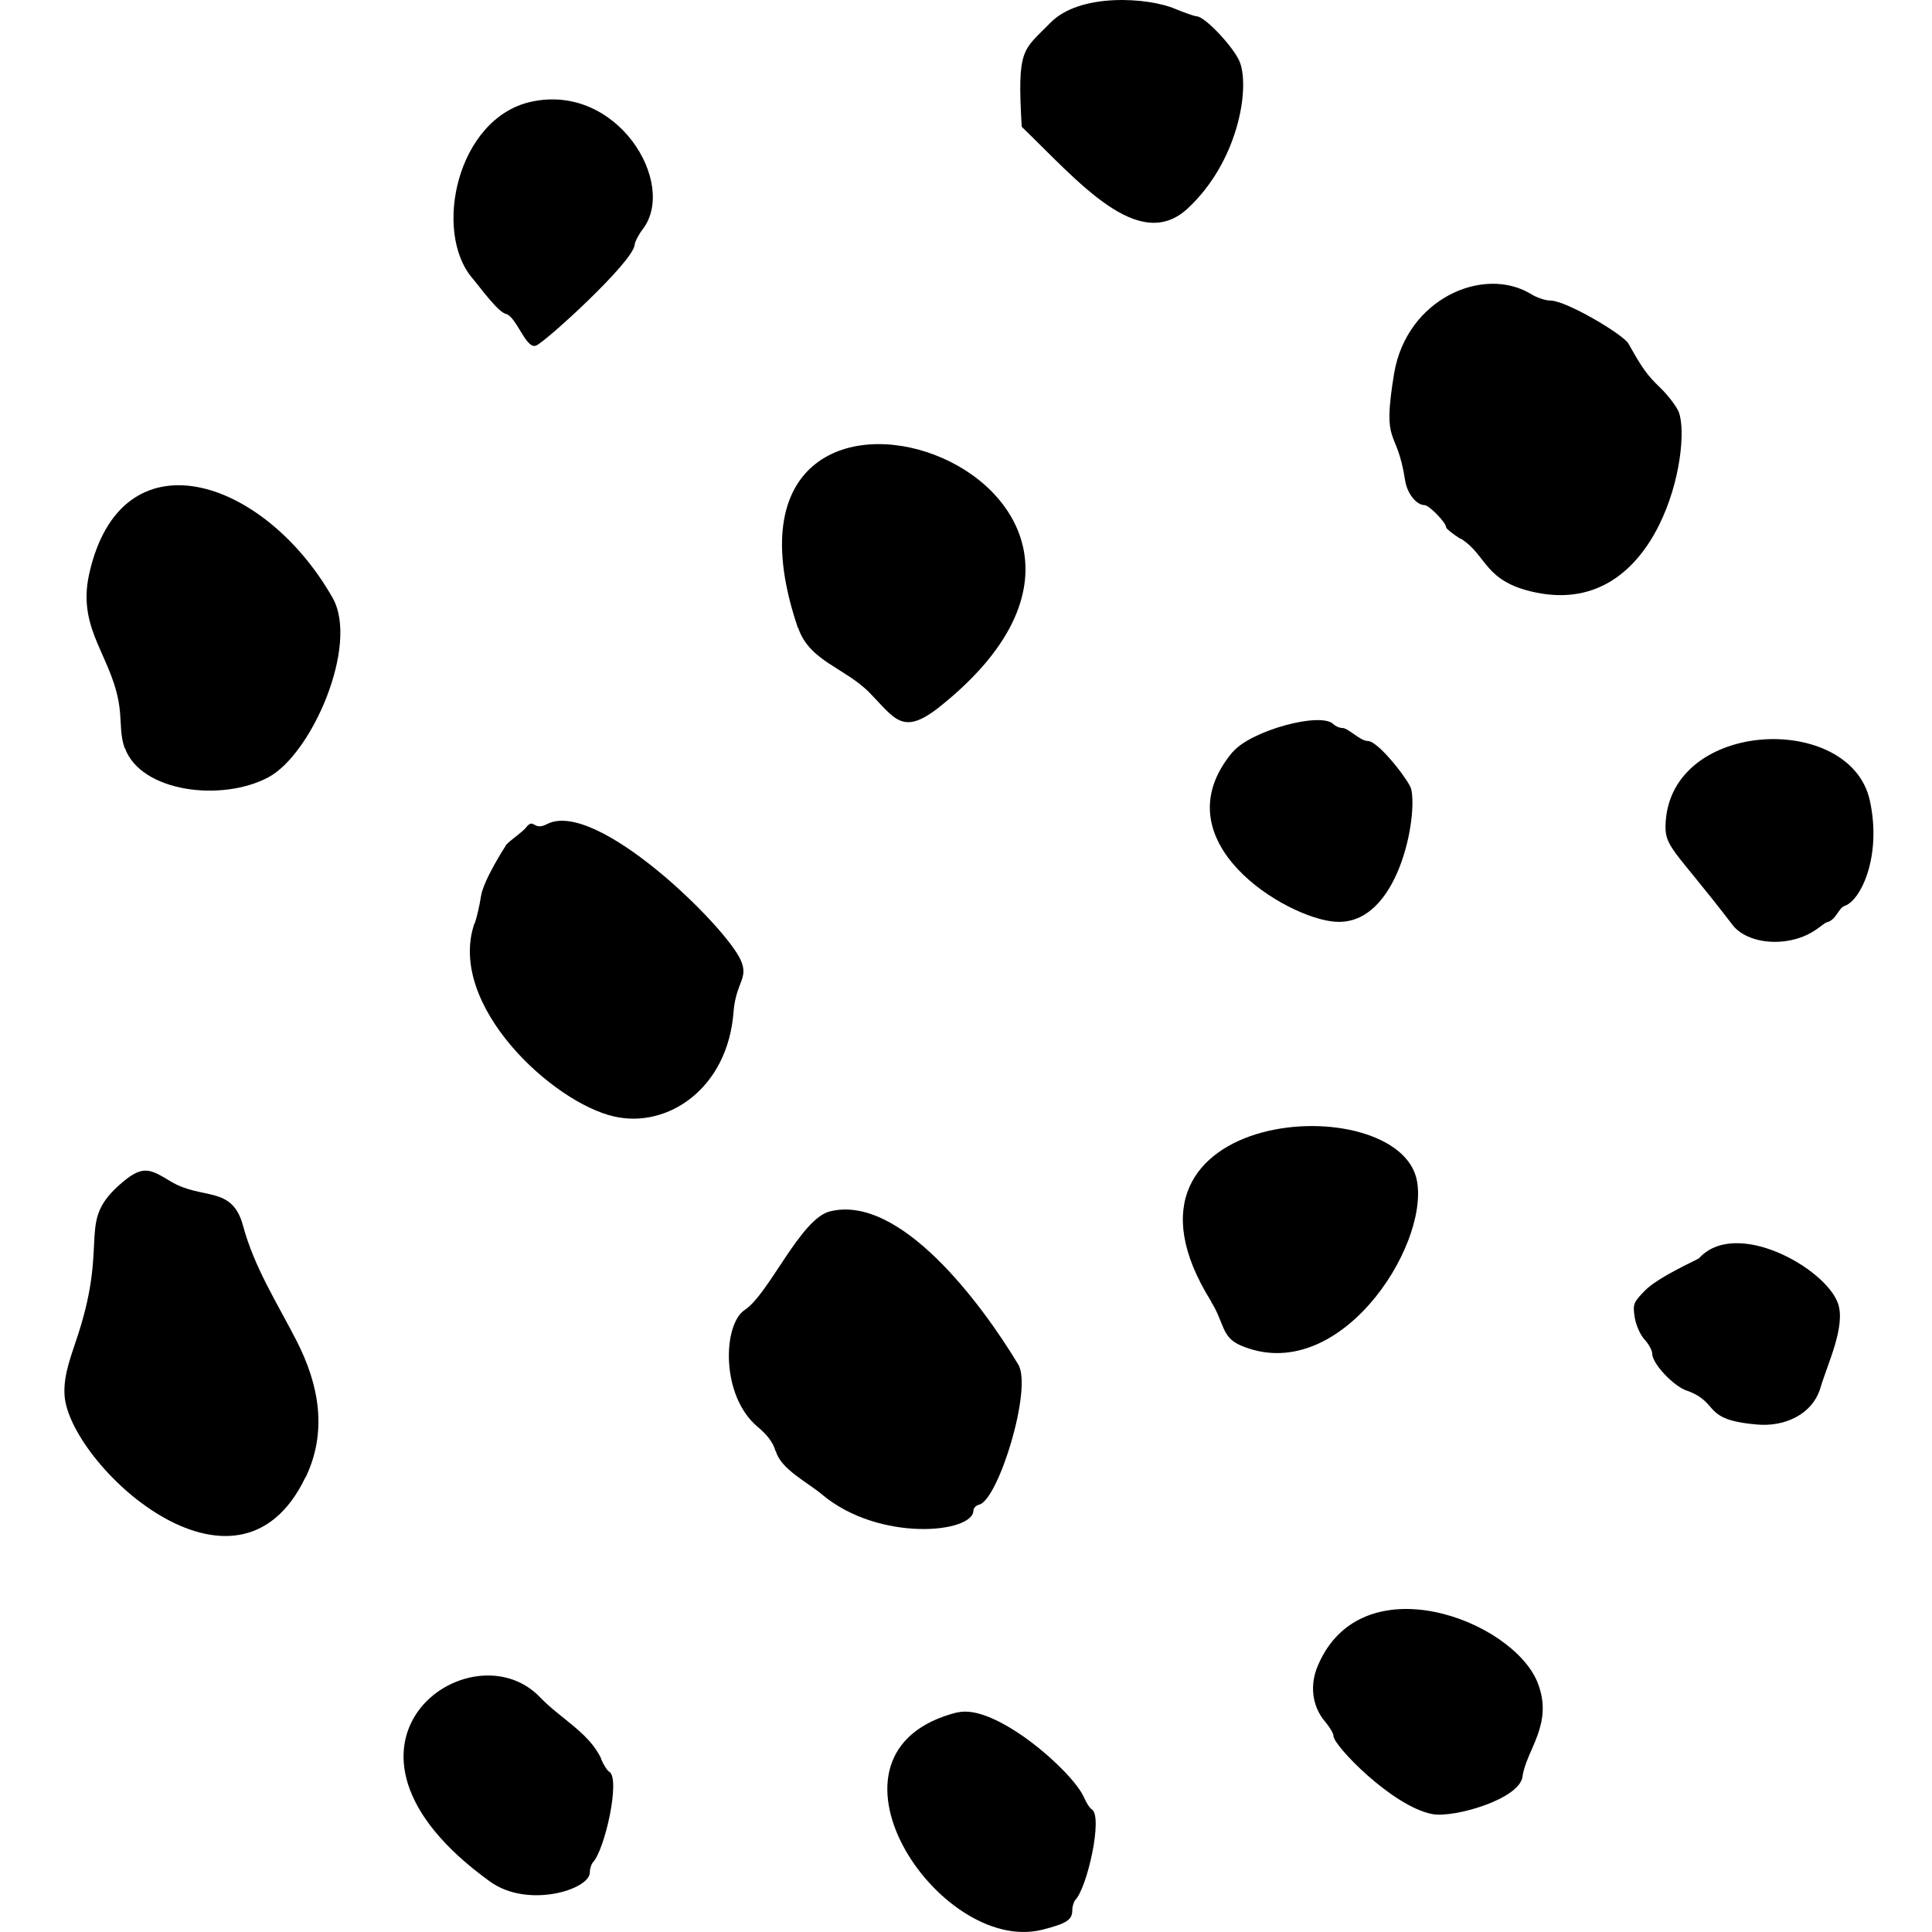 <svg width="40" height="40" viewBox="0 0 40 40" fill="none" xmlns="http://www.w3.org/2000/svg">
<g clip-path="url(#clip0_3880_1394)">
<path d="M9.786 5.767C8.956 4.808 9.459 2.449 10.994 2.107C12.782 1.713 14.026 3.797 13.311 4.74C13.223 4.854 13.145 5.005 13.14 5.067C13.114 5.419 11.289 7.083 11.097 7.156C10.885 7.234 10.693 6.549 10.47 6.498C10.304 6.456 9.915 5.917 9.781 5.761" fill="black"/>
<path d="M9.827 19.12C9.874 18.991 9.931 18.737 9.957 18.561C10.009 18.218 10.465 17.518 10.465 17.518C10.465 17.467 10.812 17.233 10.88 17.145C11.066 16.907 11.025 17.218 11.325 17.062C12.341 16.534 15.032 19.183 15.338 19.882C15.504 20.266 15.239 20.323 15.187 20.95C15.068 22.542 13.819 23.366 12.72 23.117C11.444 22.832 9.247 20.805 9.822 19.12" fill="black"/>
<path d="M25.529 15.564C25.897 15.129 27.344 14.729 27.608 14.994C27.649 15.035 27.732 15.072 27.789 15.072C27.919 15.072 28.157 15.341 28.318 15.341C28.541 15.341 29.179 16.176 29.215 16.331C29.36 16.891 28.956 19.172 27.649 19.084C26.639 19.017 23.969 17.415 25.524 15.564" fill="black"/>
<path d="M34.487 17.005C34.632 14.885 38.307 14.75 38.712 16.57C38.966 17.726 38.525 18.648 38.188 18.757C38.064 18.799 38.017 19.048 37.825 19.094C37.732 19.115 37.519 19.405 36.98 19.483C36.524 19.55 36.078 19.416 35.876 19.157C34.642 17.544 34.445 17.549 34.487 17.005Z" fill="black"/>
<path d="M2.58 15.486C2.492 15.243 2.508 14.978 2.482 14.719C2.373 13.625 1.585 13.076 1.844 11.894C2.502 8.903 5.478 9.893 6.888 12.381C7.437 13.356 6.458 15.611 5.556 16.093C4.597 16.606 2.917 16.404 2.585 15.486" fill="black"/>
<path d="M16.519 12.998C14.166 6.057 25.436 9.846 19.464 14.626C18.686 15.248 18.531 14.88 18.007 14.346C17.494 13.822 16.758 13.693 16.525 12.998" fill="black"/>
<path d="M12.45 36.429C12.502 36.549 12.575 36.663 12.616 36.683C12.849 36.828 12.523 38.301 12.274 38.56C12.243 38.596 12.212 38.69 12.212 38.767C12.212 39.12 10.931 39.524 10.143 38.954C6.23 36.134 9.749 33.635 11.185 35.144C11.6 35.579 12.207 35.88 12.45 36.419" fill="black"/>
<path d="M19.827 35.455C20.594 35.263 22.191 36.657 22.44 37.207C22.491 37.326 22.564 37.44 22.605 37.461C22.839 37.606 22.512 39.078 22.263 39.337C22.232 39.374 22.201 39.467 22.201 39.545C22.201 39.752 22.082 39.825 21.574 39.954C19.438 40.483 16.602 36.258 19.827 35.45" fill="black"/>
<path d="M16.058 30.048C16.012 29.877 15.892 29.711 15.685 29.54C14.918 28.897 14.964 27.42 15.421 27.119C15.918 26.793 16.572 25.237 17.178 25.082C18.624 24.714 20.309 26.969 21.081 28.249C21.382 28.742 20.672 31.049 20.273 31.152C20.205 31.168 20.154 31.225 20.154 31.271C20.154 31.743 18.199 31.935 17.017 30.94C16.722 30.691 16.162 30.416 16.063 30.043" fill="black"/>
<path d="M27.608 35.937C27.608 35.89 27.525 35.75 27.427 35.636C27.167 35.325 27.11 34.885 27.287 34.48C28.194 32.35 31.314 33.542 31.833 34.833C32.175 35.693 31.6 36.222 31.522 36.782C31.46 37.254 30.096 37.642 29.656 37.559C28.831 37.404 27.608 36.139 27.608 35.942" fill="black"/>
<path d="M6.323 30.587C4.892 33.573 1.419 30.287 1.336 28.882C1.31 28.451 1.486 28.042 1.616 27.632C2.269 25.626 1.559 25.294 2.544 24.47C2.969 24.113 3.119 24.211 3.534 24.46C4.187 24.854 4.804 24.532 5.032 25.377C5.265 26.243 5.732 26.964 6.136 27.752C6.613 28.68 6.779 29.644 6.328 30.587" fill="black"/>
<path d="M34.922 28.793C34.637 28.69 34.207 28.228 34.207 28.026C34.207 27.959 34.134 27.824 34.046 27.731C33.958 27.632 33.87 27.435 33.844 27.269C33.803 27 33.818 26.963 34.062 26.715C34.337 26.435 35.161 26.072 35.176 26.051C35.938 25.211 37.794 26.253 38.053 26.984C38.219 27.456 37.836 28.239 37.691 28.731C37.525 29.291 36.939 29.545 36.379 29.493C35.207 29.395 35.633 29.047 34.917 28.788" fill="black"/>
<path d="M25.078 26.948C22.543 22.899 28.997 22.49 29.339 24.46C29.578 25.834 27.701 28.721 25.685 27.855C25.286 27.684 25.353 27.394 25.073 26.948" fill="black"/>
<path d="M21.154 2.625C21.055 0.977 21.18 1.054 21.745 0.474C22.351 -0.153 23.772 -0.055 24.332 0.184C24.518 0.261 24.72 0.334 24.783 0.339C24.964 0.355 25.57 1.008 25.674 1.298C25.876 1.858 25.628 3.351 24.591 4.315C23.575 5.259 22.325 3.755 21.154 2.625Z" fill="black"/>
<path d="M30.241 11.158C30.076 11.054 29.941 10.945 29.941 10.919C29.941 10.821 29.588 10.458 29.495 10.458C29.324 10.458 29.132 10.214 29.091 9.945C28.919 8.815 28.608 9.286 28.863 7.736C29.122 6.181 30.718 5.492 31.698 6.088C31.823 6.166 32.004 6.223 32.102 6.223C32.424 6.223 33.606 6.923 33.715 7.114C34.01 7.638 34.098 7.762 34.373 8.027C34.539 8.187 34.71 8.416 34.757 8.53C35.036 9.266 34.373 12.801 31.797 12.267C30.718 12.044 30.801 11.505 30.247 11.153" fill="black"/>
</g>
<defs>
<clipPath id="clip0_3880_1394">
<rect width="40" height="40" fill="white"/>
</clipPath>
</defs>
</svg>
